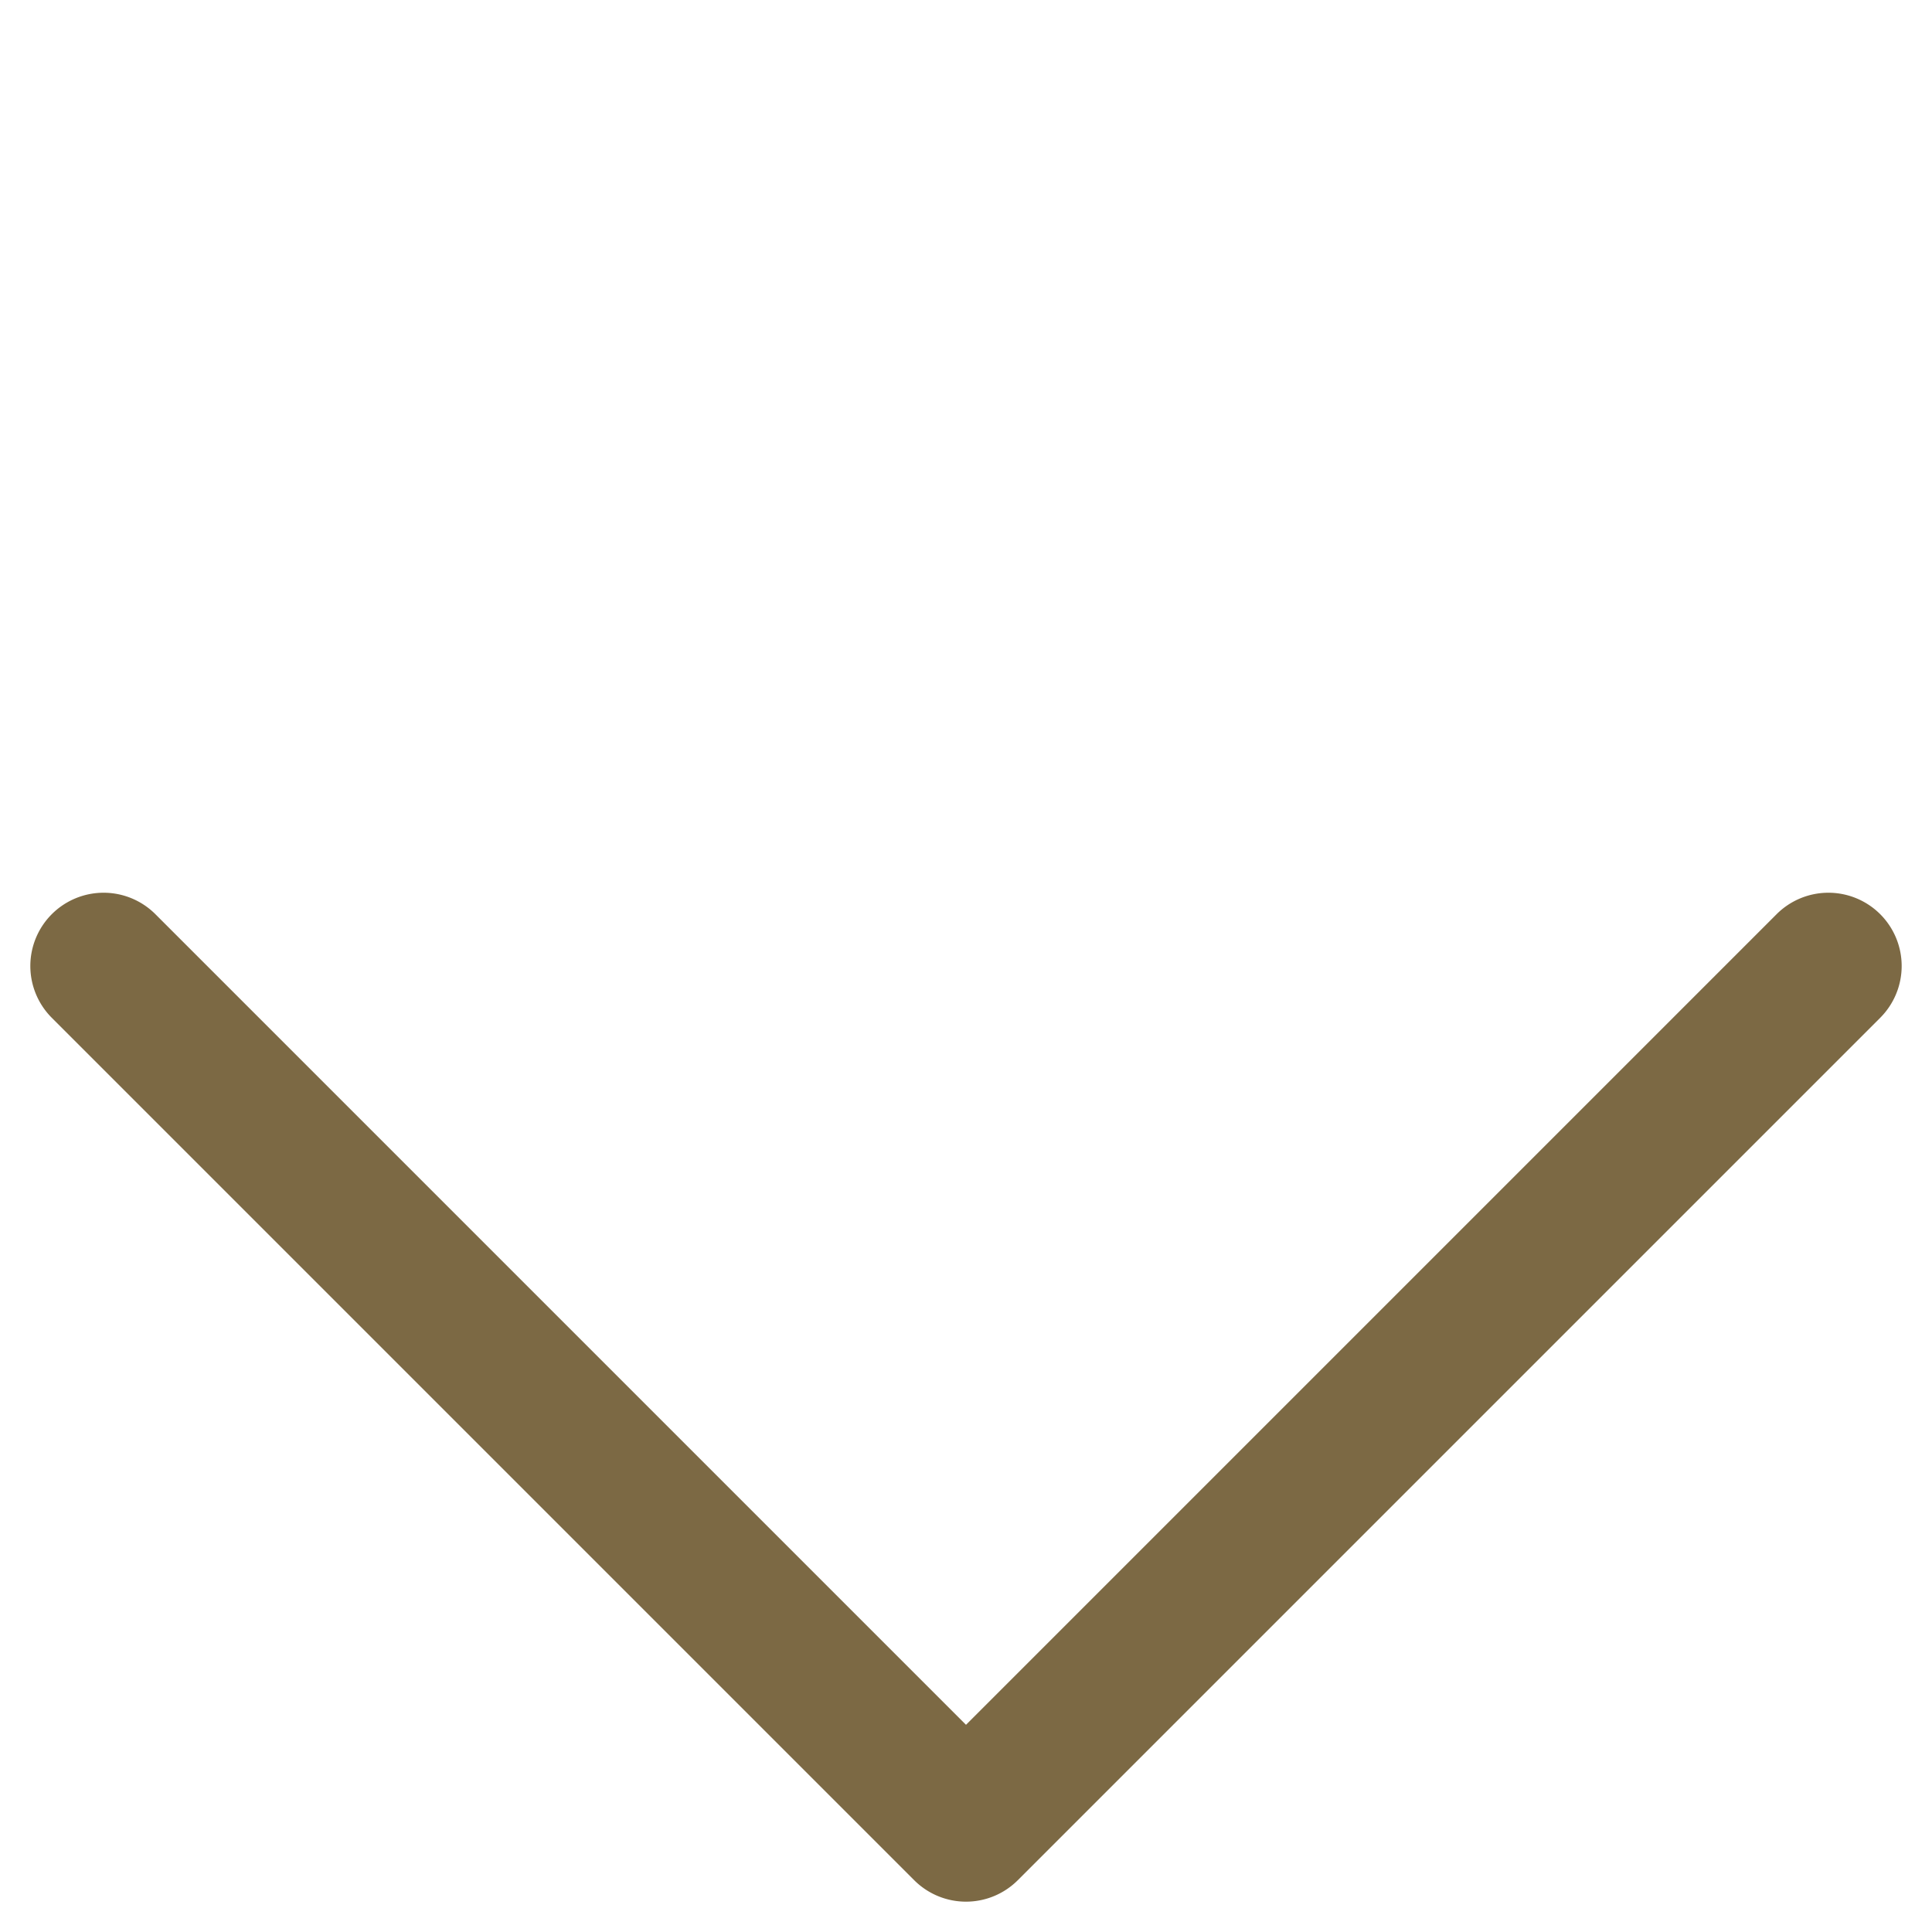 <svg xmlns="http://www.w3.org/2000/svg" width="13.186" height="13.186" viewBox="0 0 13.186 13.186">
  <path id="パス_228" data-name="パス 228" d="M8.324,8.824H0a.5.5,0,0,1-.5-.5.5.5,0,0,1,.5-.5H7.824V0a.5.5,0,0,1,.5-.5.5.5,0,0,1,.5.5V8.324A.5.5,0,0,1,8.324,8.824Z" transform="translate(6.593 0.707) rotate(45)" fill="#7c6944"/>
</svg>
